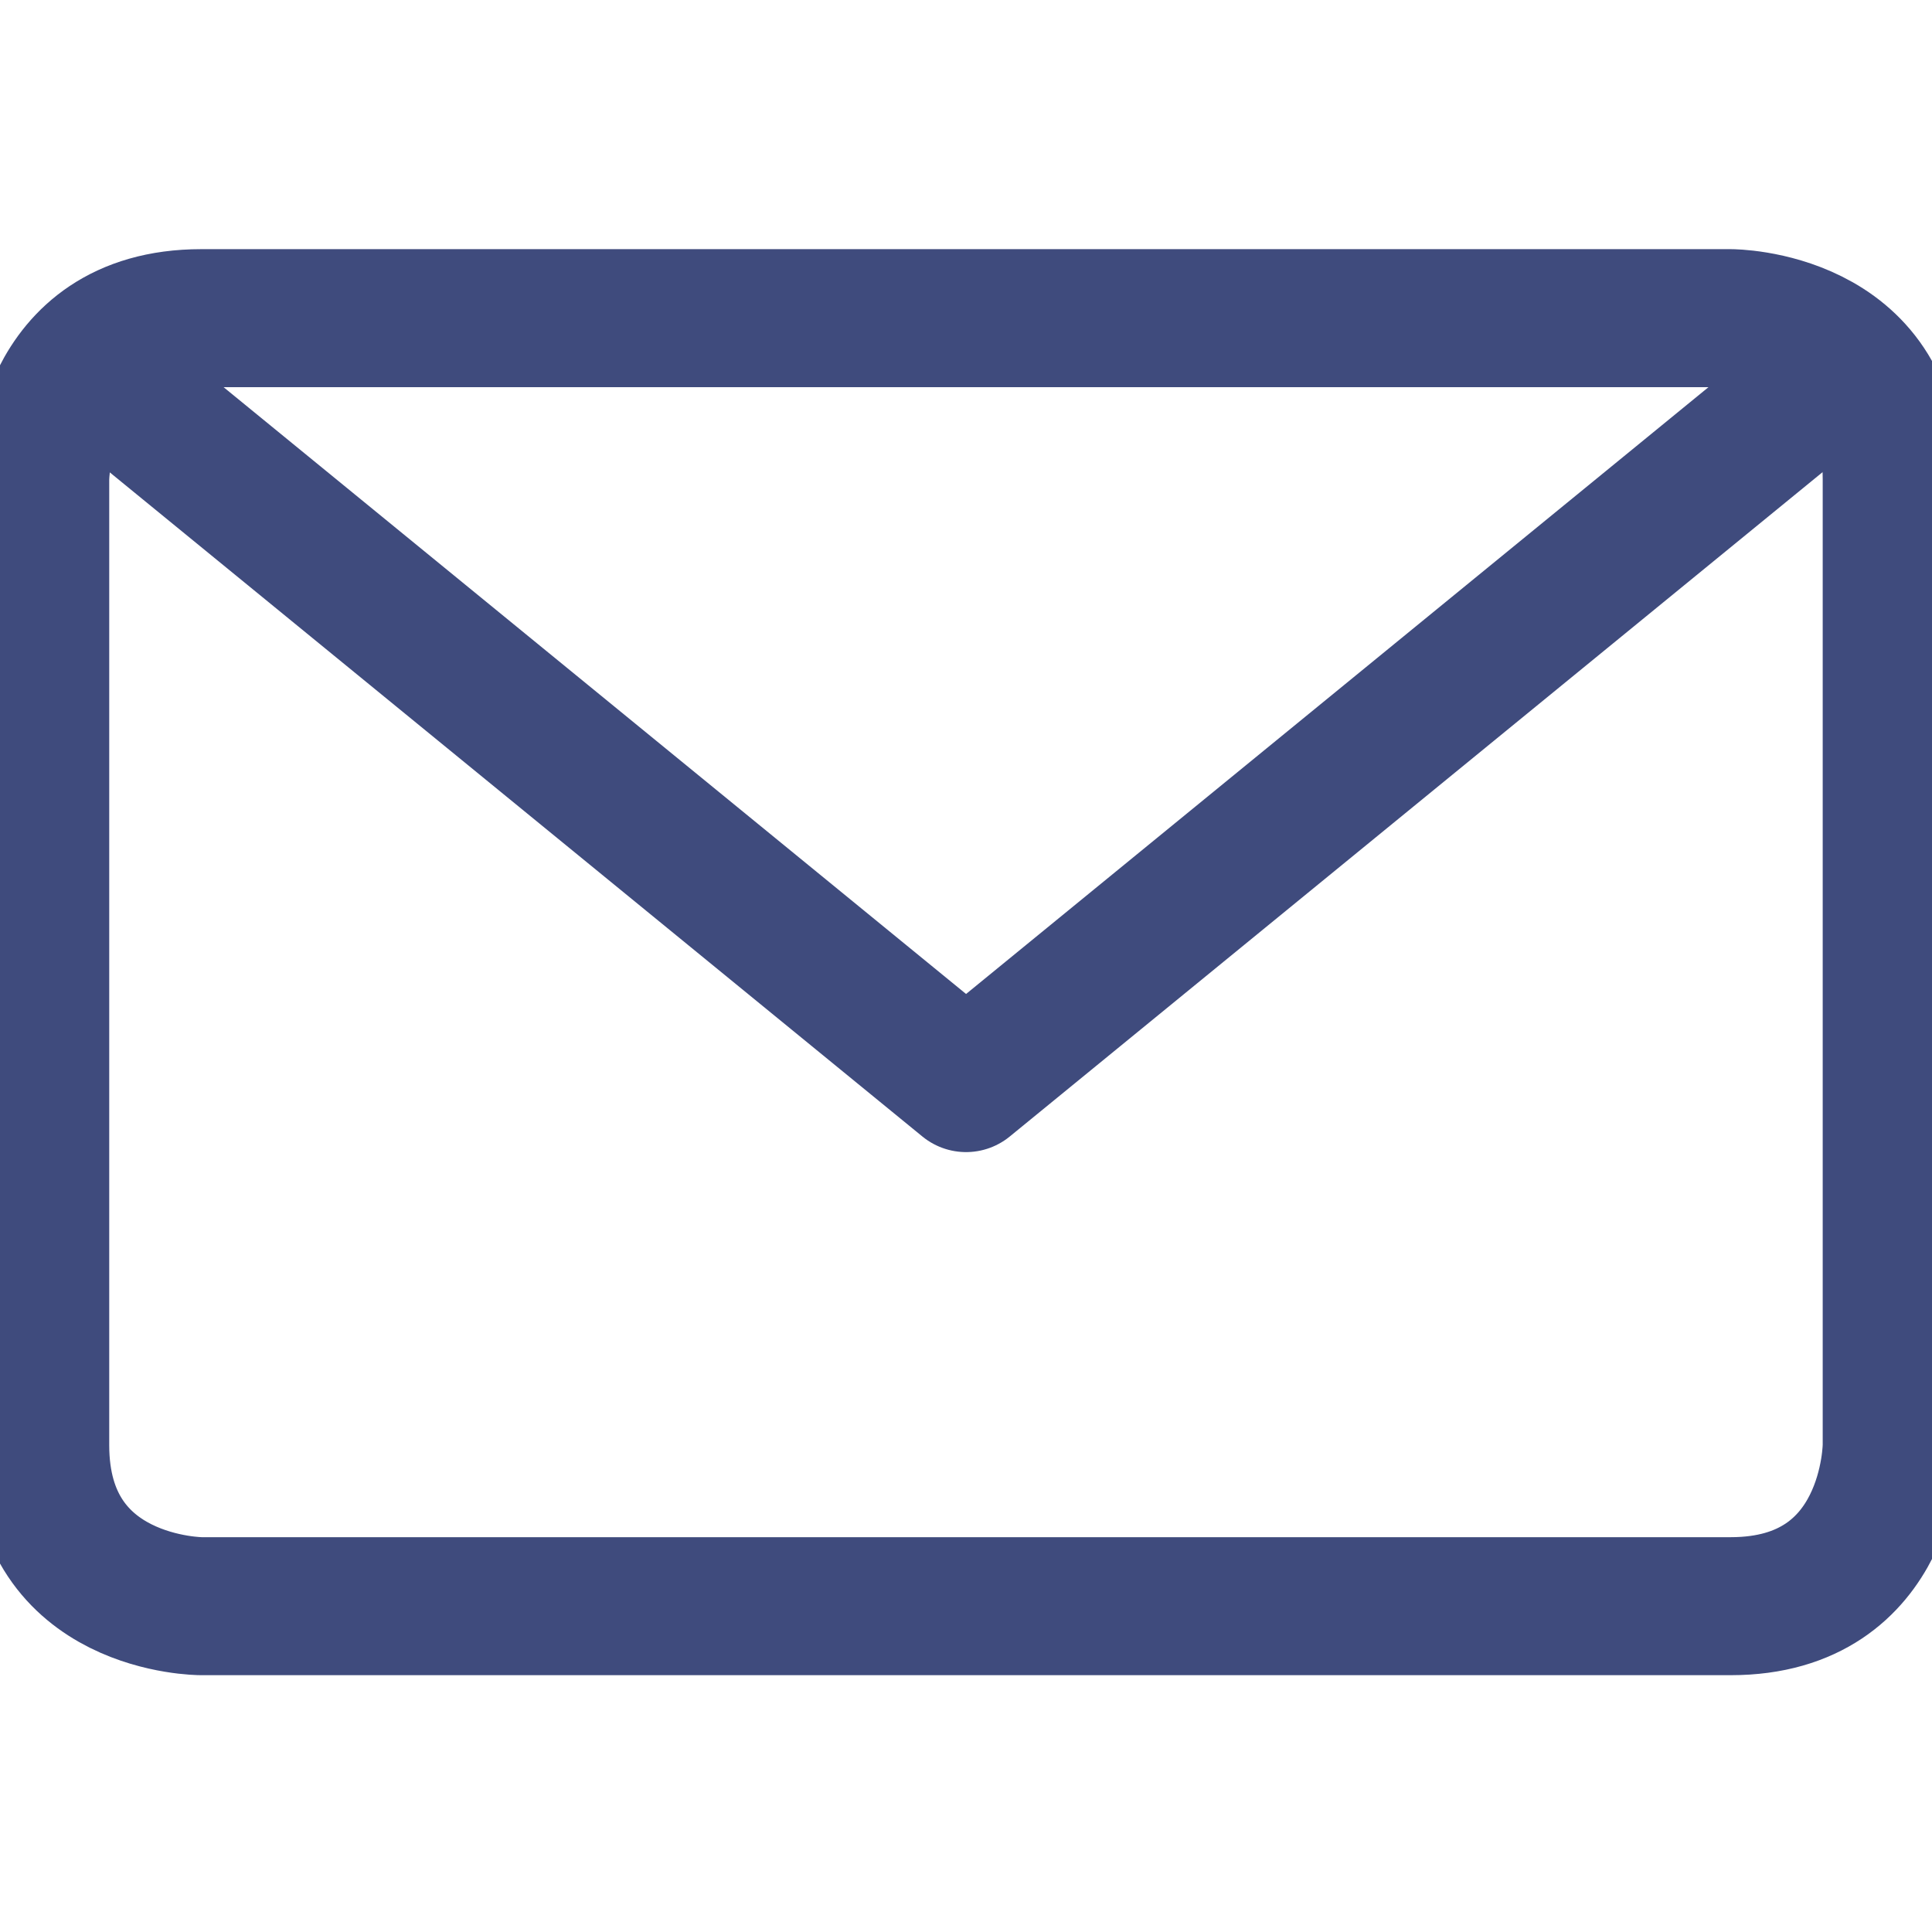 <svg width="28" height="28" viewBox="0 0 28 28" fill="none" xmlns="http://www.w3.org/2000/svg">
<g clip-path="url(#clip0_13101_17068)">
<path d="M2.916 4.611H25.083C25.083 4.611 27.416 4.611 27.416 6.945V20.945C27.416 20.945 27.416 23.278 25.083 23.278H2.916C2.916 23.278 0.583 23.278 0.583 20.945V6.945C0.583 6.945 0.583 4.611 2.916 4.611Z" stroke="#3F4B7D" stroke-width="2" stroke-linecap="round" stroke-linejoin="round"/>
<path d="M26.73 5.293L14.001 15.697L1.271 5.293" stroke="#3F4B7D" stroke-width="2" stroke-linecap="round" stroke-linejoin="round"/>
</g>
<defs>
<clipPath id="clip0_13101_17068">
<rect width="28" height="28" fill="white"/>
</clipPath>
</defs>
</svg>
